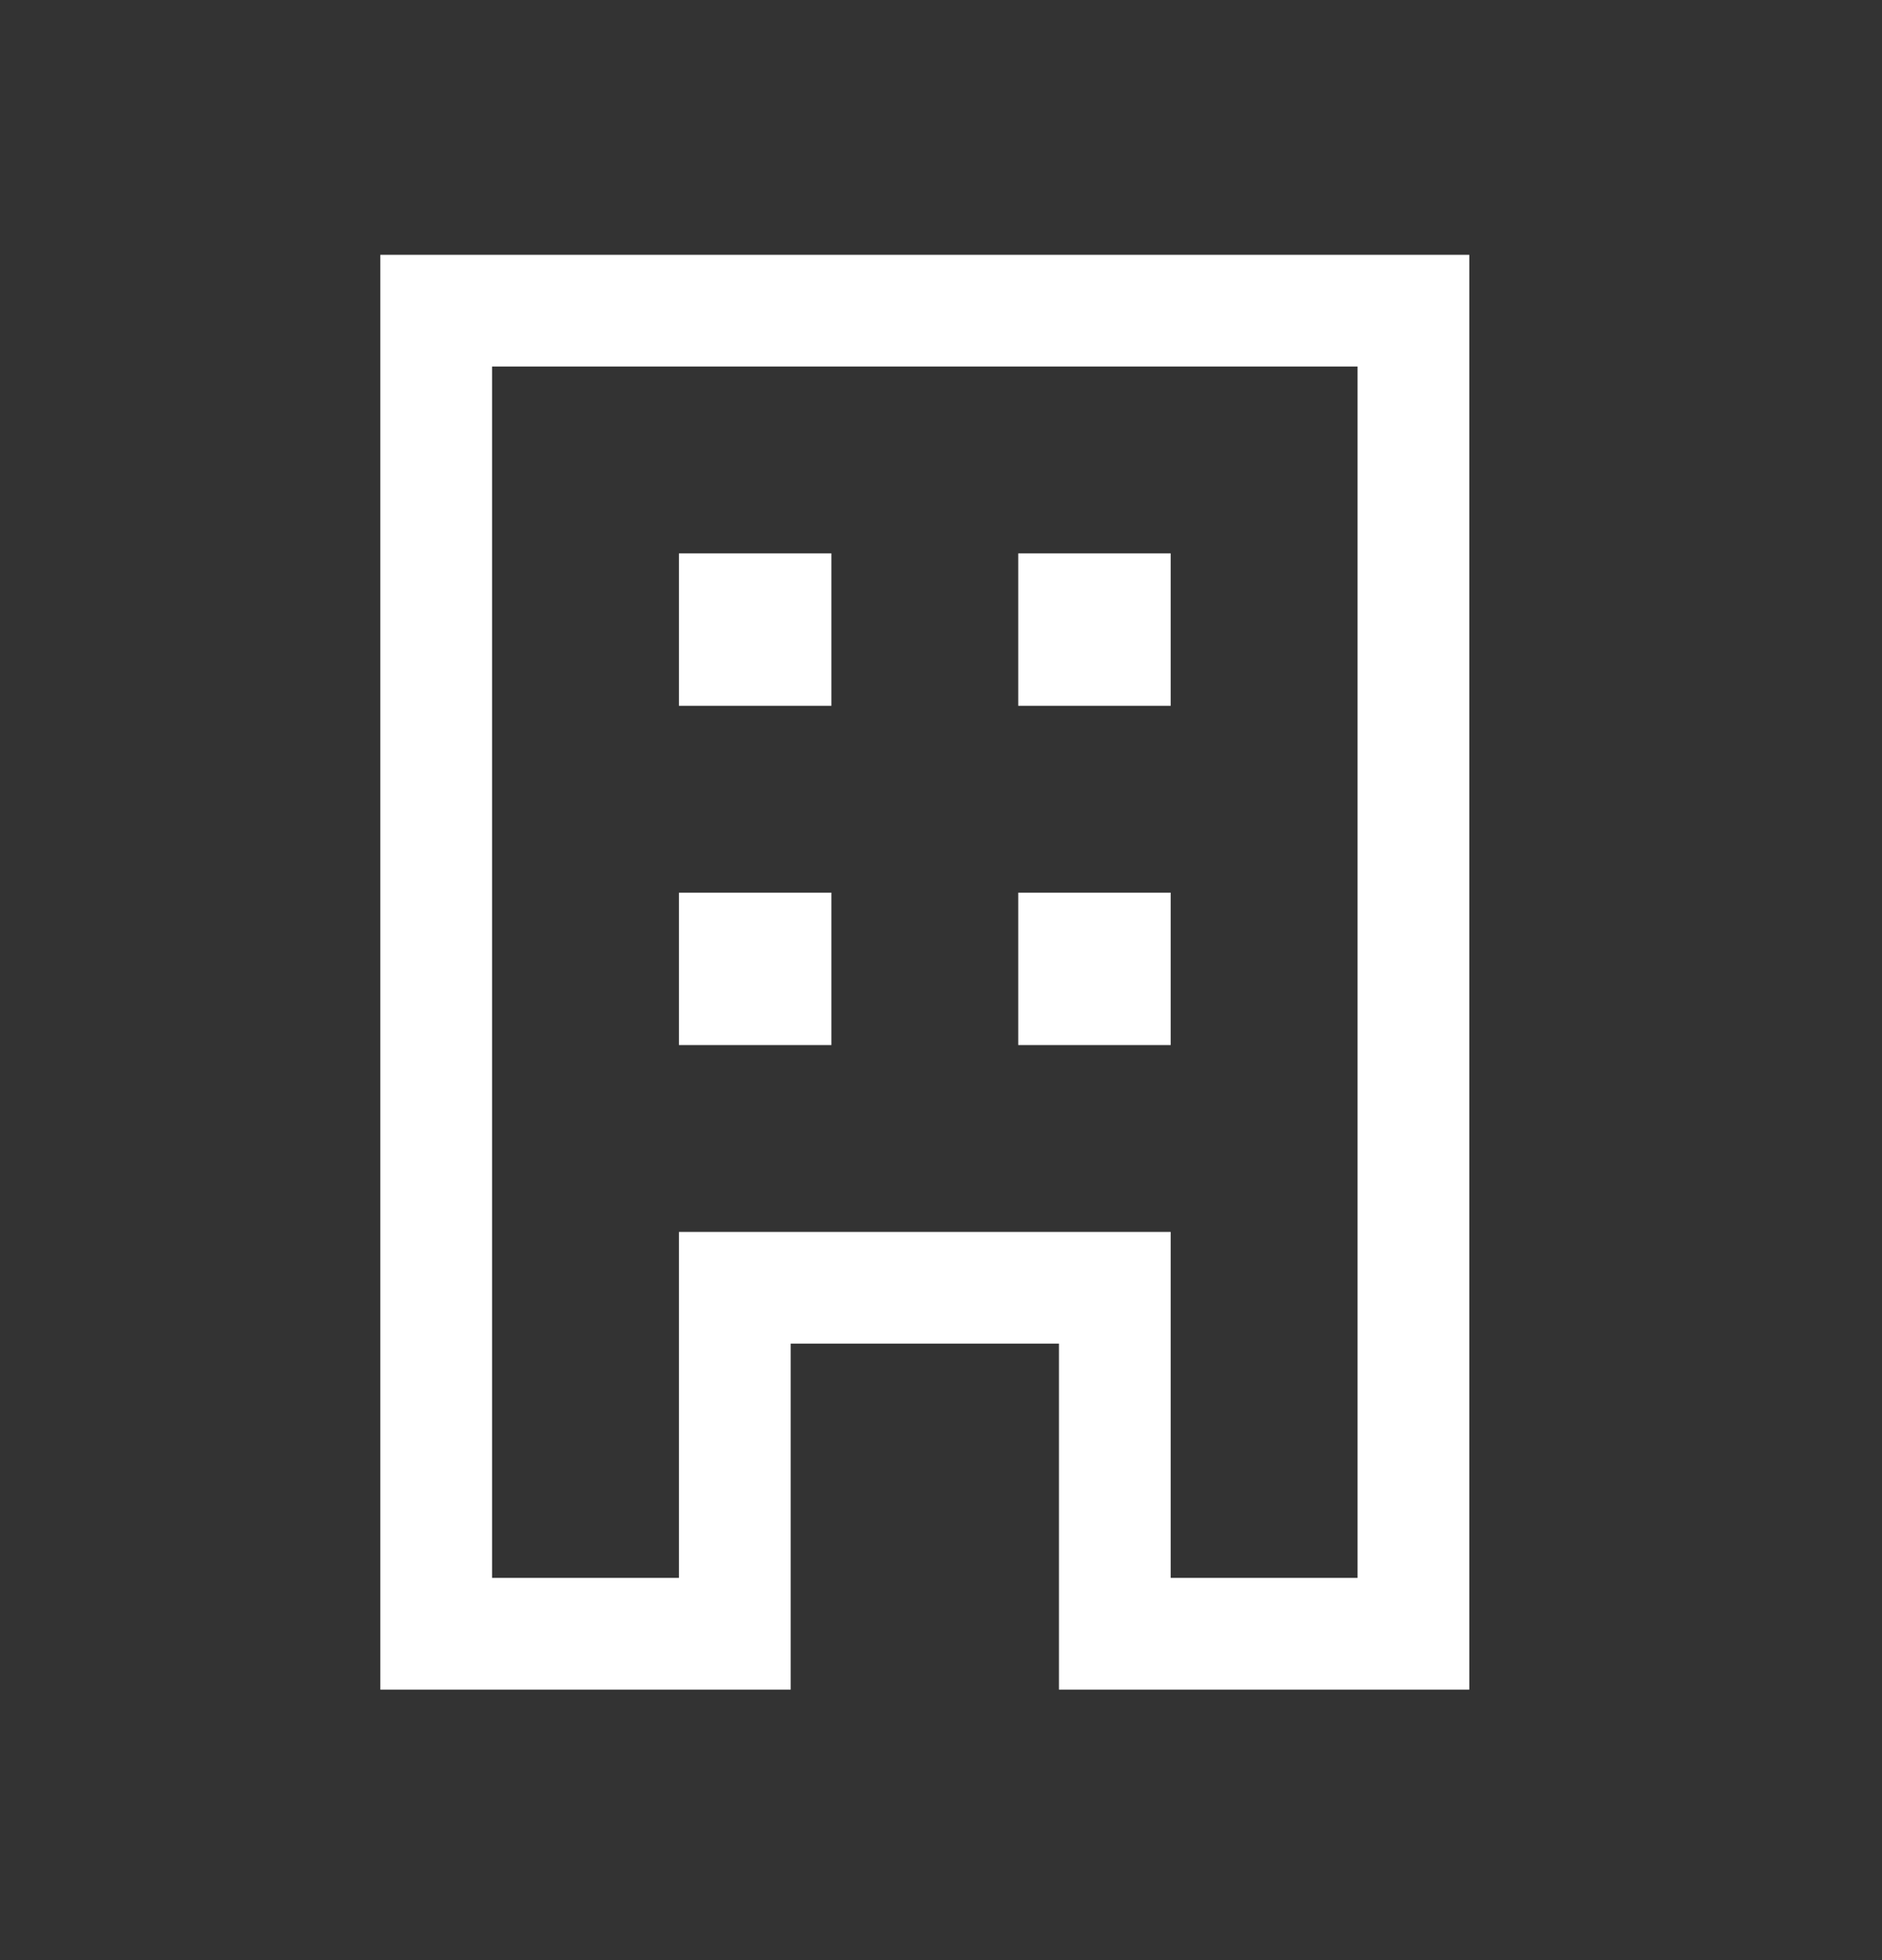 <svg width="24" height="25" viewBox="0 0 24 25" fill="none" xmlns="http://www.w3.org/2000/svg">
<rect x="0" y="0" width="24" height="25" fill="#333333" stroke="none"/>
<mask id="mask0_1556_22580" style="mask-type:alpha" maskUnits="userSpaceOnUse" x="0" y="0" width="24" height="25">
<rect y="0.4" width="24" height="24" fill="#D9D9D9"/>
</mask>
<g mask="url(#mask0_1556_22580)">
<path d="M5 21.4V3.4H18.587V21.4H13.654V16.987H9.933V21.4H5ZM6.125 20.275H8.808V15.862H14.779V20.275H17.462V4.525H6.125V20.275ZM8.808 13.179H10.452V11.535H8.808V13.179ZM8.808 8.852H10.452V7.208H8.808V8.852ZM13.135 13.179H14.779V11.535H13.135V13.179ZM13.135 8.852H14.779V7.208H13.135V8.852Z" fill="white" stroke="white" stroke-width="0.3"/>
</g>
</svg>
